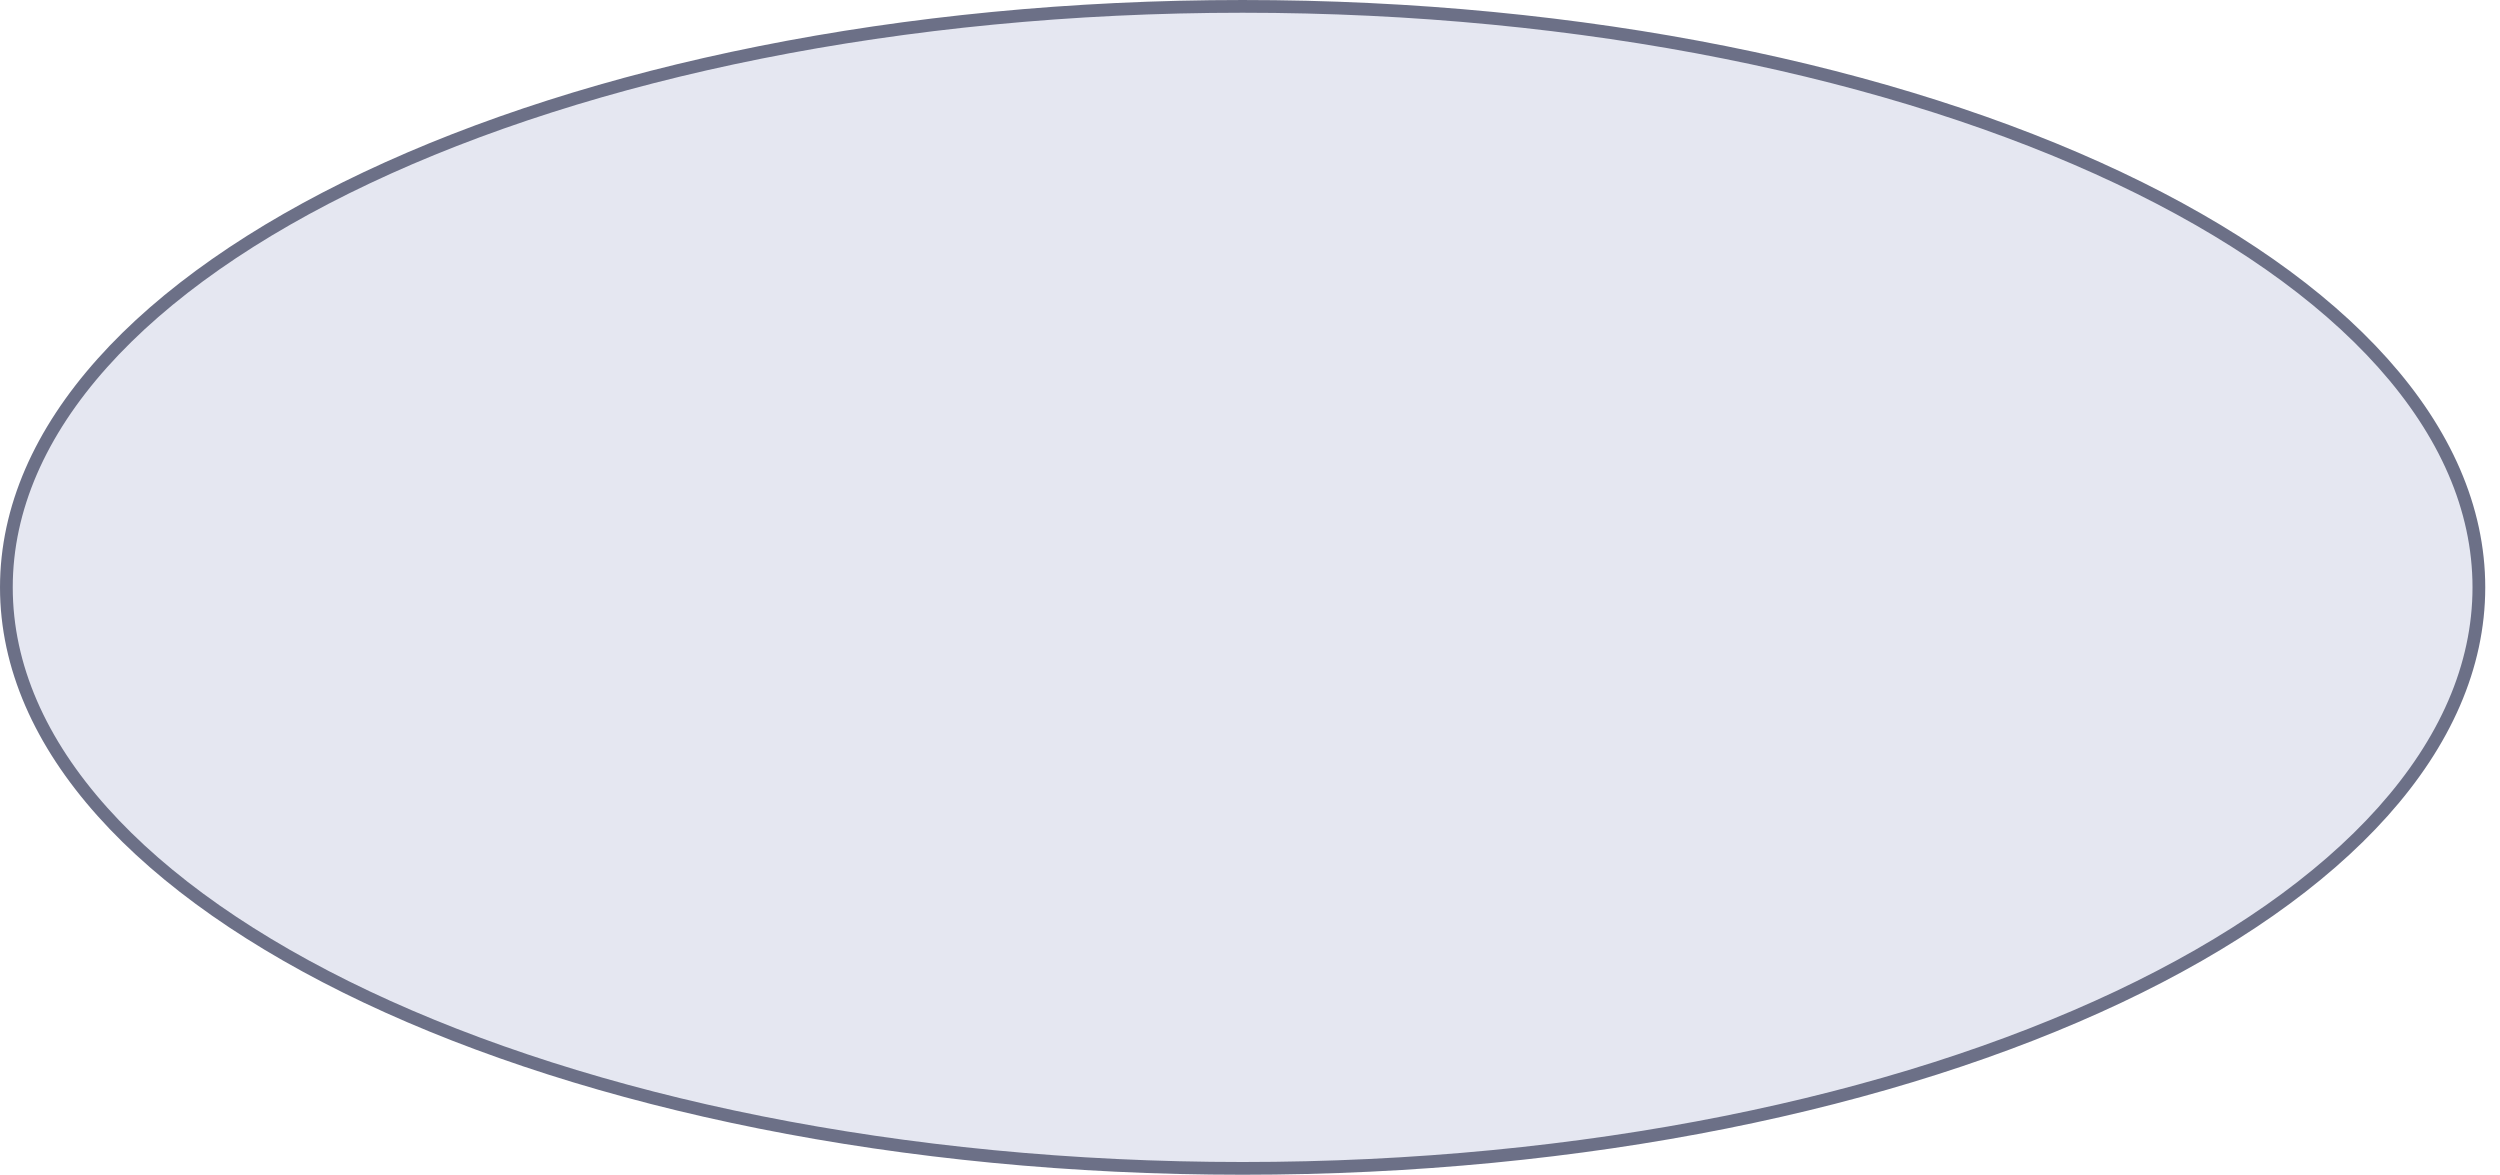 <?xml version="1.0" encoding="utf-8"?>
<svg xmlns="http://www.w3.org/2000/svg" fill="none" height="100%" overflow="visible" preserveAspectRatio="none" style="display: block;" viewBox="0 0 134 63" width="100%">
<path d="M66.605 0.342C84.958 0.342 101.558 3.859 113.556 9.53C125.58 15.214 132.868 22.999 132.868 31.483C132.868 39.968 125.58 47.753 113.556 53.437C101.558 59.108 84.958 62.625 66.605 62.625C48.251 62.625 31.652 59.108 19.654 53.437C7.63 47.753 0.342 39.968 0.342 31.483C0.342 22.999 7.63 15.214 19.654 9.53C31.652 3.859 48.251 0.342 66.605 0.342Z" fill="#E5E7F1" id="Ellipse 78" stroke="#6C7087" stroke-width="0.683"/>
</svg>